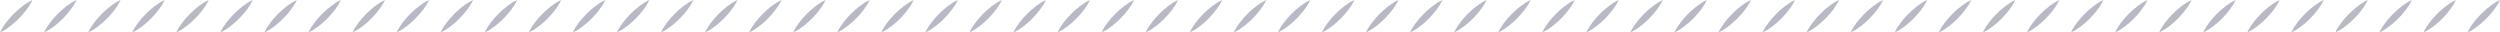 <?xml version="1.0" encoding="UTF-8"?><svg id="_イヤー_2" xmlns="http://www.w3.org/2000/svg" viewBox="0 0 1075.438 13.967"><defs><style>.cls-1{fill:#b8b9c7;}</style></defs><g id="_ザイン"><g><path class="cls-1" d="M13.967,0c-.725,1.603-1.661,2.995-2.661,4.323-1.008,1.32-2.1,2.556-3.262,3.721-1.162,1.166-2.399,2.257-3.718,3.265-1.328,1-2.72,1.936-4.326,2.658,.722-1.605,1.657-2.998,2.658-4.326,1.008-1.319,2.1-2.556,3.265-3.718,1.165-1.163,2.401-2.254,3.721-3.263,1.328-1,2.72-1.936,4.323-2.661Z"/><path class="cls-1" d="M32.922,0c-.725,1.603-1.661,2.995-2.661,4.323-1.008,1.32-2.1,2.556-3.262,3.721-1.162,1.166-2.399,2.257-3.718,3.265-1.328,1-2.72,1.936-4.326,2.658,.722-1.605,1.657-2.998,2.658-4.326,1.008-1.319,2.1-2.556,3.265-3.718,1.165-1.163,2.401-2.254,3.721-3.263,1.328-1,2.72-1.936,4.323-2.661Z"/><path class="cls-1" d="M51.876,0c-.725,1.603-1.661,2.995-2.661,4.323-1.008,1.32-2.1,2.556-3.262,3.721-1.162,1.166-2.399,2.257-3.718,3.265-1.328,1-2.72,1.936-4.326,2.658,.722-1.605,1.657-2.998,2.658-4.326,1.008-1.319,2.1-2.556,3.265-3.718,1.165-1.163,2.401-2.254,3.721-3.263,1.328-1,2.72-1.936,4.323-2.661Z"/><path class="cls-1" d="M70.831,0c-.725,1.603-1.661,2.995-2.661,4.323-1.008,1.32-2.1,2.556-3.262,3.721-1.162,1.166-2.399,2.257-3.718,3.265-1.328,1-2.72,1.936-4.326,2.658,.722-1.605,1.657-2.998,2.658-4.326,1.008-1.319,2.1-2.556,3.265-3.718,1.165-1.163,2.401-2.254,3.721-3.263,1.328-1,2.72-1.936,4.323-2.661Z"/><path class="cls-1" d="M89.786,0c-.725,1.603-1.661,2.995-2.661,4.323-1.008,1.32-2.1,2.556-3.262,3.721-1.162,1.166-2.399,2.257-3.718,3.265-1.328,1-2.72,1.936-4.326,2.658,.722-1.605,1.657-2.998,2.658-4.326,1.008-1.319,2.1-2.556,3.265-3.718,1.165-1.163,2.401-2.254,3.721-3.263,1.328-1,2.72-1.936,4.323-2.661Z"/><path class="cls-1" d="M108.741,0c-.725,1.603-1.661,2.995-2.661,4.323-1.008,1.32-2.1,2.556-3.262,3.721-1.162,1.166-2.399,2.257-3.718,3.265-1.328,1-2.72,1.936-4.326,2.658,.722-1.605,1.657-2.998,2.658-4.326,1.008-1.319,2.1-2.556,3.265-3.718,1.165-1.163,2.401-2.254,3.721-3.263,1.328-1,2.72-1.936,4.323-2.661Z"/><path class="cls-1" d="M127.696,0c-.725,1.603-1.661,2.995-2.661,4.323-1.008,1.32-2.1,2.556-3.262,3.721-1.162,1.166-2.399,2.257-3.718,3.265-1.328,1-2.72,1.936-4.326,2.658,.722-1.605,1.657-2.998,2.658-4.326,1.008-1.319,2.1-2.556,3.265-3.718,1.165-1.163,2.401-2.254,3.721-3.263,1.328-1,2.72-1.936,4.323-2.661Z"/><path class="cls-1" d="M146.651,0c-.725,1.603-1.661,2.995-2.661,4.323-1.008,1.32-2.1,2.556-3.262,3.721-1.162,1.166-2.399,2.257-3.718,3.265-1.328,1-2.72,1.936-4.326,2.658,.722-1.605,1.657-2.998,2.658-4.326,1.008-1.319,2.1-2.556,3.265-3.718,1.165-1.163,2.401-2.254,3.721-3.263,1.328-1,2.72-1.936,4.323-2.661Z"/><path class="cls-1" d="M165.605,0c-.725,1.603-1.661,2.995-2.661,4.323-1.008,1.32-2.1,2.556-3.262,3.721-1.162,1.166-2.399,2.257-3.718,3.265-1.328,1-2.72,1.936-4.326,2.658,.722-1.605,1.657-2.998,2.658-4.326,1.008-1.319,2.1-2.556,3.265-3.718,1.165-1.163,2.401-2.254,3.721-3.263,1.328-1,2.72-1.936,4.323-2.661Z"/><path class="cls-1" d="M184.56,0c-.725,1.603-1.661,2.995-2.661,4.323-1.008,1.32-2.1,2.556-3.262,3.721-1.162,1.166-2.399,2.257-3.718,3.265-1.328,1-2.72,1.936-4.326,2.658,.722-1.605,1.657-2.998,2.658-4.326,1.008-1.319,2.1-2.556,3.265-3.718,1.165-1.163,2.401-2.254,3.721-3.263,1.328-1,2.72-1.936,4.323-2.661Z"/><path class="cls-1" d="M203.515,0c-.725,1.603-1.661,2.995-2.661,4.323-1.008,1.32-2.1,2.556-3.262,3.721-1.162,1.166-2.399,2.257-3.718,3.265-1.328,1-2.72,1.936-4.326,2.658,.722-1.605,1.657-2.998,2.658-4.326,1.008-1.319,2.1-2.556,3.265-3.718,1.165-1.163,2.401-2.254,3.721-3.263,1.328-1,2.72-1.936,4.323-2.661Z"/><path class="cls-1" d="M222.47,0c-.725,1.603-1.661,2.995-2.661,4.323-1.008,1.32-2.1,2.556-3.262,3.721-1.162,1.166-2.399,2.257-3.718,3.265-1.328,1-2.72,1.936-4.326,2.658,.722-1.605,1.657-2.998,2.658-4.326,1.008-1.319,2.1-2.556,3.265-3.718,1.165-1.163,2.401-2.254,3.721-3.263,1.328-1,2.72-1.936,4.323-2.661Z"/><path class="cls-1" d="M241.425,0c-.725,1.603-1.661,2.995-2.661,4.323-1.008,1.32-2.1,2.556-3.263,3.721-1.162,1.166-2.399,2.257-3.718,3.265-1.328,1-2.72,1.936-4.326,2.658,.722-1.605,1.657-2.998,2.658-4.326,1.009-1.319,2.1-2.556,3.265-3.718,1.165-1.163,2.401-2.254,3.721-3.263,1.328-1,2.72-1.936,4.323-2.661Z"/><path class="cls-1" d="M260.38,0c-.725,1.603-1.661,2.995-2.661,4.323-1.008,1.32-2.1,2.556-3.263,3.721-1.162,1.166-2.399,2.257-3.718,3.265-1.328,1-2.72,1.936-4.326,2.658,.722-1.605,1.657-2.998,2.658-4.326,1.009-1.319,2.1-2.556,3.265-3.718,1.165-1.163,2.401-2.254,3.721-3.263,1.328-1,2.72-1.936,4.323-2.661Z"/><path class="cls-1" d="M279.334,0c-.725,1.603-1.661,2.995-2.661,4.323-1.008,1.32-2.1,2.556-3.263,3.721-1.162,1.166-2.399,2.257-3.718,3.265-1.328,1-2.72,1.936-4.326,2.658,.722-1.605,1.657-2.998,2.658-4.326,1.009-1.319,2.1-2.556,3.265-3.718,1.165-1.163,2.401-2.254,3.721-3.263,1.328-1,2.72-1.936,4.323-2.661Z"/><path class="cls-1" d="M298.289,0c-.725,1.603-1.661,2.995-2.661,4.323-1.008,1.32-2.1,2.556-3.263,3.721-1.162,1.166-2.399,2.257-3.718,3.265-1.328,1-2.72,1.936-4.326,2.658,.722-1.605,1.657-2.998,2.658-4.326,1.009-1.319,2.1-2.556,3.265-3.718,1.165-1.163,2.401-2.254,3.721-3.263,1.328-1,2.72-1.936,4.323-2.661Z"/><path class="cls-1" d="M317.244,0c-.725,1.603-1.661,2.995-2.661,4.323-1.008,1.32-2.1,2.556-3.262,3.721-1.162,1.166-2.399,2.257-3.718,3.265-1.328,1-2.72,1.936-4.326,2.658,.722-1.605,1.657-2.998,2.658-4.326,1.009-1.319,2.1-2.556,3.265-3.718,1.165-1.163,2.401-2.254,3.721-3.263,1.328-1,2.72-1.936,4.323-2.661Z"/><path class="cls-1" d="M336.199,0c-.725,1.603-1.661,2.995-2.661,4.323-1.008,1.32-2.1,2.556-3.262,3.721-1.162,1.166-2.399,2.257-3.718,3.265-1.328,1-2.72,1.936-4.326,2.658,.722-1.605,1.657-2.998,2.658-4.326,1.009-1.319,2.1-2.556,3.265-3.718,1.165-1.163,2.401-2.254,3.721-3.263,1.328-1,2.72-1.936,4.323-2.661Z"/><path class="cls-1" d="M355.154,0c-.725,1.603-1.661,2.995-2.661,4.323-1.008,1.32-2.1,2.556-3.262,3.721-1.162,1.166-2.399,2.257-3.718,3.265-1.328,1-2.72,1.936-4.326,2.658,.722-1.605,1.657-2.998,2.658-4.326,1.009-1.319,2.1-2.556,3.265-3.718,1.165-1.163,2.401-2.254,3.721-3.263,1.328-1,2.72-1.936,4.323-2.661Z"/><path class="cls-1" d="M374.109,0c-.725,1.603-1.661,2.995-2.661,4.323-1.008,1.32-2.1,2.556-3.262,3.721-1.162,1.166-2.399,2.257-3.718,3.265-1.328,1-2.72,1.936-4.326,2.658,.722-1.605,1.657-2.998,2.658-4.326,1.009-1.319,2.1-2.556,3.265-3.718,1.165-1.163,2.401-2.254,3.721-3.263,1.328-1,2.72-1.936,4.323-2.661Z"/><path class="cls-1" d="M393.063,0c-.725,1.603-1.661,2.995-2.661,4.323-1.008,1.32-2.1,2.556-3.262,3.721-1.162,1.166-2.399,2.257-3.718,3.265-1.328,1-2.72,1.936-4.326,2.658,.722-1.605,1.657-2.998,2.658-4.326,1.009-1.319,2.1-2.556,3.265-3.718,1.165-1.163,2.401-2.254,3.721-3.263,1.328-1,2.72-1.936,4.323-2.661Z"/><path class="cls-1" d="M412.018,0c-.725,1.603-1.661,2.995-2.661,4.323-1.008,1.32-2.1,2.556-3.262,3.721-1.162,1.166-2.399,2.257-3.718,3.265-1.328,1-2.72,1.936-4.326,2.658,.722-1.605,1.657-2.998,2.658-4.326,1.009-1.319,2.1-2.556,3.265-3.718,1.165-1.163,2.401-2.254,3.721-3.263,1.328-1,2.72-1.936,4.323-2.661Z"/><path class="cls-1" d="M430.973,0c-.725,1.603-1.661,2.995-2.661,4.323-1.008,1.32-2.1,2.556-3.262,3.721-1.162,1.166-2.399,2.257-3.718,3.265-1.328,1-2.72,1.936-4.326,2.658,.722-1.605,1.657-2.998,2.658-4.326,1.009-1.319,2.1-2.556,3.265-3.718,1.165-1.163,2.401-2.254,3.721-3.263,1.328-1,2.72-1.936,4.323-2.661Z"/><path class="cls-1" d="M449.928,0c-.725,1.603-1.661,2.995-2.661,4.323-1.008,1.32-2.1,2.556-3.262,3.721-1.162,1.166-2.399,2.257-3.718,3.265-1.328,1-2.72,1.936-4.326,2.658,.722-1.605,1.657-2.998,2.658-4.326,1.008-1.319,2.1-2.556,3.265-3.718,1.165-1.163,2.401-2.254,3.721-3.263,1.328-1,2.72-1.936,4.323-2.661Z"/><path class="cls-1" d="M468.883,0c-.725,1.603-1.661,2.995-2.661,4.323-1.008,1.32-2.1,2.556-3.262,3.721-1.162,1.166-2.399,2.257-3.718,3.265-1.328,1-2.72,1.936-4.326,2.658,.722-1.605,1.657-2.998,2.658-4.326,1.008-1.319,2.1-2.556,3.265-3.718,1.165-1.163,2.401-2.254,3.721-3.263,1.328-1,2.72-1.936,4.323-2.661Z"/><path class="cls-1" d="M487.838,0c-.725,1.603-1.661,2.995-2.661,4.323-1.008,1.32-2.1,2.556-3.262,3.721-1.162,1.166-2.399,2.257-3.718,3.265-1.328,1-2.72,1.936-4.326,2.658,.722-1.605,1.657-2.998,2.658-4.326,1.008-1.319,2.1-2.556,3.265-3.718,1.165-1.163,2.401-2.254,3.721-3.263,1.328-1,2.72-1.936,4.323-2.661Z"/><path class="cls-1" d="M506.792,0c-.725,1.603-1.661,2.995-2.661,4.323-1.008,1.32-2.1,2.556-3.262,3.721-1.162,1.166-2.399,2.257-3.718,3.265-1.328,1-2.72,1.936-4.326,2.658,.722-1.605,1.657-2.998,2.658-4.326,1.008-1.319,2.1-2.556,3.265-3.718,1.165-1.163,2.401-2.254,3.721-3.263,1.328-1,2.72-1.936,4.323-2.661Z"/><path class="cls-1" d="M525.747,0c-.725,1.603-1.661,2.995-2.661,4.323-1.008,1.32-2.1,2.556-3.262,3.721-1.162,1.166-2.399,2.257-3.718,3.265-1.328,1-2.72,1.936-4.326,2.658,.722-1.605,1.657-2.998,2.658-4.326,1.008-1.319,2.1-2.556,3.265-3.718,1.165-1.163,2.401-2.254,3.721-3.263,1.328-1,2.72-1.936,4.323-2.661Z"/><path class="cls-1" d="M544.702,0c-.725,1.603-1.661,2.995-2.661,4.323-1.008,1.32-2.1,2.556-3.262,3.721-1.162,1.166-2.399,2.257-3.718,3.265-1.328,1-2.72,1.936-4.326,2.658,.722-1.605,1.657-2.998,2.658-4.326,1.008-1.319,2.1-2.556,3.265-3.718,1.165-1.163,2.401-2.254,3.721-3.263,1.328-1,2.72-1.936,4.323-2.661Z"/><path class="cls-1" d="M563.657,0c-.725,1.603-1.661,2.995-2.661,4.323-1.008,1.32-2.1,2.556-3.262,3.721-1.162,1.166-2.399,2.257-3.718,3.265-1.328,1-2.72,1.936-4.326,2.658,.722-1.605,1.657-2.998,2.658-4.326,1.008-1.319,2.1-2.556,3.265-3.718,1.165-1.163,2.401-2.254,3.721-3.263,1.328-1,2.72-1.936,4.323-2.661Z"/><path class="cls-1" d="M582.612,0c-.725,1.603-1.661,2.995-2.661,4.323-1.008,1.32-2.1,2.556-3.262,3.721-1.162,1.166-2.399,2.257-3.718,3.265-1.328,1-2.72,1.936-4.326,2.658,.722-1.605,1.657-2.998,2.658-4.326,1.008-1.319,2.1-2.556,3.265-3.718,1.165-1.163,2.401-2.254,3.721-3.263,1.328-1,2.72-1.936,4.323-2.661Z"/><path class="cls-1" d="M601.567,0c-.725,1.603-1.661,2.995-2.661,4.323-1.008,1.32-2.1,2.556-3.262,3.721-1.162,1.166-2.399,2.257-3.718,3.265-1.328,1-2.72,1.936-4.326,2.658,.722-1.605,1.657-2.998,2.658-4.326,1.008-1.319,2.1-2.556,3.265-3.718,1.165-1.163,2.401-2.254,3.721-3.263,1.328-1,2.72-1.936,4.323-2.661Z"/><path class="cls-1" d="M620.522,0c-.725,1.603-1.661,2.995-2.661,4.323-1.008,1.32-2.1,2.556-3.262,3.721-1.162,1.166-2.399,2.257-3.718,3.265-1.328,1-2.72,1.936-4.326,2.658,.722-1.605,1.657-2.998,2.658-4.326,1.008-1.319,2.1-2.556,3.265-3.718,1.165-1.163,2.401-2.254,3.721-3.263,1.328-1,2.72-1.936,4.323-2.661Z"/><path class="cls-1" d="M639.476,0c-.725,1.603-1.661,2.995-2.661,4.323-1.008,1.32-2.1,2.556-3.262,3.721-1.162,1.166-2.399,2.257-3.718,3.265-1.328,1-2.72,1.936-4.326,2.658,.722-1.605,1.657-2.998,2.658-4.326,1.008-1.319,2.1-2.556,3.265-3.718,1.165-1.163,2.401-2.254,3.721-3.263,1.328-1,2.72-1.936,4.323-2.661Z"/><path class="cls-1" d="M658.431,0c-.725,1.603-1.661,2.995-2.66,4.323-1.008,1.32-2.1,2.556-3.262,3.721-1.162,1.166-2.399,2.257-3.718,3.265-1.328,1-2.72,1.936-4.326,2.658,.722-1.605,1.658-2.998,2.658-4.326,1.009-1.319,2.1-2.556,3.265-3.718,1.165-1.163,2.402-2.254,3.721-3.263,1.328-1,2.72-1.936,4.323-2.661Z"/><path class="cls-1" d="M677.386,0c-.725,1.603-1.661,2.995-2.66,4.323-1.008,1.32-2.1,2.556-3.262,3.721-1.162,1.166-2.399,2.257-3.718,3.265-1.328,1-2.72,1.936-4.326,2.658,.722-1.605,1.657-2.998,2.658-4.326,1.008-1.319,2.1-2.556,3.265-3.718,1.165-1.163,2.402-2.254,3.721-3.263,1.328-1,2.72-1.936,4.323-2.661Z"/><path class="cls-1" d="M696.341,0c-.725,1.603-1.661,2.995-2.66,4.323-1.008,1.32-2.1,2.556-3.262,3.721-1.162,1.166-2.399,2.257-3.718,3.265-1.328,1-2.72,1.936-4.326,2.658,.722-1.605,1.657-2.998,2.658-4.326,1.008-1.319,2.1-2.556,3.265-3.718,1.165-1.163,2.402-2.254,3.721-3.263,1.328-1,2.72-1.936,4.323-2.661Z"/><path class="cls-1" d="M715.296,0c-.725,1.603-1.661,2.995-2.66,4.323-1.008,1.32-2.1,2.556-3.262,3.721-1.162,1.166-2.399,2.257-3.718,3.265-1.328,1-2.72,1.936-4.326,2.658,.722-1.605,1.657-2.998,2.658-4.326,1.008-1.319,2.1-2.556,3.265-3.718,1.165-1.163,2.402-2.254,3.721-3.263,1.328-1,2.72-1.936,4.323-2.661Z"/><path class="cls-1" d="M734.25,0c-.725,1.603-1.661,2.995-2.66,4.323-1.008,1.32-2.1,2.556-3.262,3.721-1.162,1.166-2.399,2.257-3.718,3.265-1.328,1-2.72,1.936-4.326,2.658,.722-1.605,1.657-2.998,2.658-4.326,1.008-1.319,2.1-2.556,3.265-3.718,1.165-1.163,2.402-2.254,3.721-3.263,1.328-1,2.72-1.936,4.323-2.661Z"/><path class="cls-1" d="M753.205,0c-.725,1.603-1.661,2.995-2.66,4.323-1.008,1.32-2.1,2.556-3.262,3.721-1.162,1.166-2.399,2.257-3.718,3.265-1.328,1-2.72,1.936-4.326,2.658,.722-1.605,1.657-2.998,2.658-4.326,1.008-1.319,2.1-2.556,3.265-3.718,1.165-1.163,2.402-2.254,3.721-3.263,1.328-1,2.72-1.936,4.323-2.661Z"/><path class="cls-1" d="M772.16,0c-.725,1.603-1.661,2.995-2.66,4.323-1.008,1.32-2.1,2.556-3.262,3.721-1.162,1.166-2.399,2.257-3.718,3.265-1.328,1-2.72,1.936-4.326,2.658,.722-1.605,1.657-2.998,2.658-4.326,1.008-1.319,2.1-2.556,3.265-3.718,1.165-1.163,2.402-2.254,3.721-3.263,1.328-1,2.72-1.936,4.323-2.661Z"/><path class="cls-1" d="M791.115,0c-.725,1.603-1.661,2.995-2.66,4.323-1.008,1.32-2.1,2.556-3.262,3.721-1.162,1.166-2.399,2.257-3.718,3.265-1.328,1-2.72,1.936-4.326,2.658,.722-1.605,1.657-2.998,2.658-4.326,1.008-1.319,2.1-2.556,3.265-3.718,1.165-1.163,2.402-2.254,3.721-3.263,1.328-1,2.72-1.936,4.323-2.661Z"/><path class="cls-1" d="M810.07,0c-.725,1.603-1.661,2.995-2.66,4.323-1.008,1.32-2.1,2.556-3.262,3.721-1.162,1.166-2.399,2.257-3.718,3.265-1.328,1-2.72,1.936-4.326,2.658,.722-1.605,1.657-2.998,2.658-4.326,1.008-1.319,2.1-2.556,3.265-3.718,1.165-1.163,2.402-2.254,3.721-3.263,1.328-1,2.72-1.936,4.323-2.661Z"/><path class="cls-1" d="M829.025,0c-.725,1.603-1.661,2.995-2.661,4.323-1.008,1.32-2.1,2.556-3.262,3.721-1.162,1.166-2.399,2.257-3.718,3.265-1.328,1-2.72,1.936-4.326,2.658,.722-1.605,1.657-2.998,2.658-4.326,1.008-1.319,2.1-2.556,3.265-3.718,1.165-1.163,2.401-2.254,3.721-3.263,1.328-1,2.72-1.936,4.323-2.661Z"/><path class="cls-1" d="M847.98,0c-.725,1.603-1.661,2.995-2.661,4.323-1.008,1.32-2.1,2.556-3.262,3.721-1.162,1.166-2.399,2.257-3.718,3.265-1.328,1-2.72,1.936-4.326,2.658,.722-1.605,1.657-2.998,2.658-4.326,1.008-1.319,2.1-2.556,3.265-3.718,1.165-1.163,2.401-2.254,3.721-3.263,1.328-1,2.72-1.936,4.323-2.661Z"/><path class="cls-1" d="M866.935,0c-.725,1.603-1.661,2.995-2.661,4.323-1.008,1.32-2.1,2.556-3.262,3.721-1.162,1.166-2.399,2.257-3.718,3.265-1.328,1-2.72,1.936-4.326,2.658,.722-1.605,1.657-2.998,2.658-4.326,1.008-1.319,2.1-2.556,3.265-3.718,1.165-1.163,2.401-2.254,3.721-3.263,1.328-1,2.72-1.936,4.323-2.661Z"/><path class="cls-1" d="M885.889,0c-.725,1.603-1.661,2.995-2.661,4.323-1.008,1.32-2.1,2.556-3.262,3.721-1.162,1.166-2.399,2.257-3.718,3.265-1.328,1-2.72,1.936-4.326,2.658,.722-1.605,1.657-2.998,2.658-4.326,1.008-1.319,2.1-2.556,3.265-3.718,1.165-1.163,2.401-2.254,3.721-3.263,1.328-1,2.72-1.936,4.323-2.661Z"/><path class="cls-1" d="M904.844,0c-.725,1.603-1.661,2.995-2.661,4.323-1.008,1.32-2.1,2.556-3.262,3.721-1.162,1.166-2.399,2.257-3.718,3.265-1.328,1-2.72,1.936-4.326,2.658,.722-1.605,1.657-2.998,2.658-4.326,1.008-1.319,2.1-2.556,3.265-3.718,1.165-1.163,2.401-2.254,3.721-3.263,1.328-1,2.72-1.936,4.323-2.661Z"/><path class="cls-1" d="M923.799,0c-.725,1.603-1.661,2.995-2.661,4.323-1.008,1.32-2.1,2.556-3.262,3.721-1.162,1.166-2.399,2.257-3.718,3.265-1.328,1-2.72,1.936-4.326,2.658,.722-1.605,1.657-2.998,2.658-4.326,1.009-1.319,2.1-2.556,3.265-3.718,1.165-1.163,2.401-2.254,3.721-3.263,1.328-1,2.72-1.936,4.323-2.661Z"/><path class="cls-1" d="M942.754,0c-.725,1.603-1.661,2.995-2.661,4.323-1.008,1.32-2.1,2.556-3.262,3.721-1.162,1.166-2.399,2.257-3.718,3.265-1.328,1-2.72,1.936-4.326,2.658,.722-1.605,1.657-2.998,2.658-4.326,1.009-1.319,2.1-2.556,3.265-3.718,1.165-1.163,2.401-2.254,3.721-3.263,1.328-1,2.72-1.936,4.323-2.661Z"/><path class="cls-1" d="M961.709,0c-.725,1.603-1.661,2.995-2.661,4.323-1.008,1.32-2.1,2.556-3.262,3.721-1.162,1.166-2.399,2.257-3.718,3.265-1.328,1-2.72,1.936-4.326,2.658,.722-1.605,1.657-2.998,2.658-4.326,1.009-1.319,2.1-2.556,3.265-3.718,1.165-1.163,2.401-2.254,3.721-3.263,1.328-1,2.72-1.936,4.323-2.661Z"/><path class="cls-1" d="M980.664,0c-.725,1.603-1.661,2.995-2.661,4.323-1.008,1.32-2.1,2.556-3.262,3.721-1.162,1.166-2.399,2.257-3.718,3.265-1.328,1-2.72,1.936-4.326,2.658,.722-1.605,1.657-2.998,2.658-4.326,1.009-1.319,2.1-2.556,3.265-3.718,1.165-1.163,2.401-2.254,3.721-3.263,1.328-1,2.72-1.936,4.323-2.661Z"/><path class="cls-1" d="M999.618,0c-.725,1.603-1.661,2.995-2.661,4.323-1.008,1.32-2.1,2.556-3.262,3.721-1.162,1.166-2.399,2.257-3.718,3.265-1.328,1-2.72,1.936-4.326,2.658,.722-1.605,1.657-2.998,2.658-4.326,1.009-1.319,2.1-2.556,3.265-3.718,1.165-1.163,2.401-2.254,3.721-3.263,1.328-1,2.72-1.936,4.323-2.661Z"/><path class="cls-1" d="M1018.573,0c-.725,1.603-1.661,2.995-2.661,4.323-1.008,1.32-2.1,2.556-3.262,3.721-1.162,1.166-2.399,2.257-3.718,3.265-1.328,1-2.72,1.936-4.326,2.658,.722-1.605,1.657-2.998,2.658-4.326,1.009-1.319,2.1-2.556,3.265-3.718,1.165-1.163,2.401-2.254,3.721-3.263,1.328-1,2.72-1.936,4.323-2.661Z"/><path class="cls-1" d="M1037.528,0c-.725,1.603-1.661,2.995-2.661,4.323-1.008,1.32-2.1,2.556-3.262,3.721-1.162,1.166-2.399,2.257-3.718,3.265-1.328,1-2.72,1.936-4.326,2.658,.722-1.605,1.657-2.998,2.658-4.326,1.009-1.319,2.1-2.556,3.265-3.718,1.165-1.163,2.401-2.254,3.721-3.263,1.328-1,2.72-1.936,4.323-2.661Z"/><path class="cls-1" d="M1056.483,0c-.725,1.603-1.661,2.995-2.661,4.323-1.008,1.32-2.1,2.556-3.262,3.721-1.162,1.166-2.399,2.257-3.718,3.265-1.328,1-2.72,1.936-4.326,2.658,.722-1.605,1.657-2.998,2.658-4.326,1.009-1.319,2.1-2.556,3.265-3.718,1.165-1.163,2.401-2.254,3.721-3.263,1.328-1,2.72-1.936,4.323-2.661Z"/><path class="cls-1" d="M1075.438,0c-.725,1.603-1.661,2.995-2.661,4.323-1.008,1.32-2.1,2.556-3.262,3.721-1.162,1.166-2.399,2.257-3.718,3.265-1.328,1-2.72,1.936-4.326,2.658,.722-1.605,1.657-2.998,2.658-4.326,1.009-1.319,2.1-2.556,3.265-3.718,1.165-1.163,2.401-2.254,3.721-3.263,1.328-1,2.72-1.936,4.323-2.661Z"/></g></g></svg>